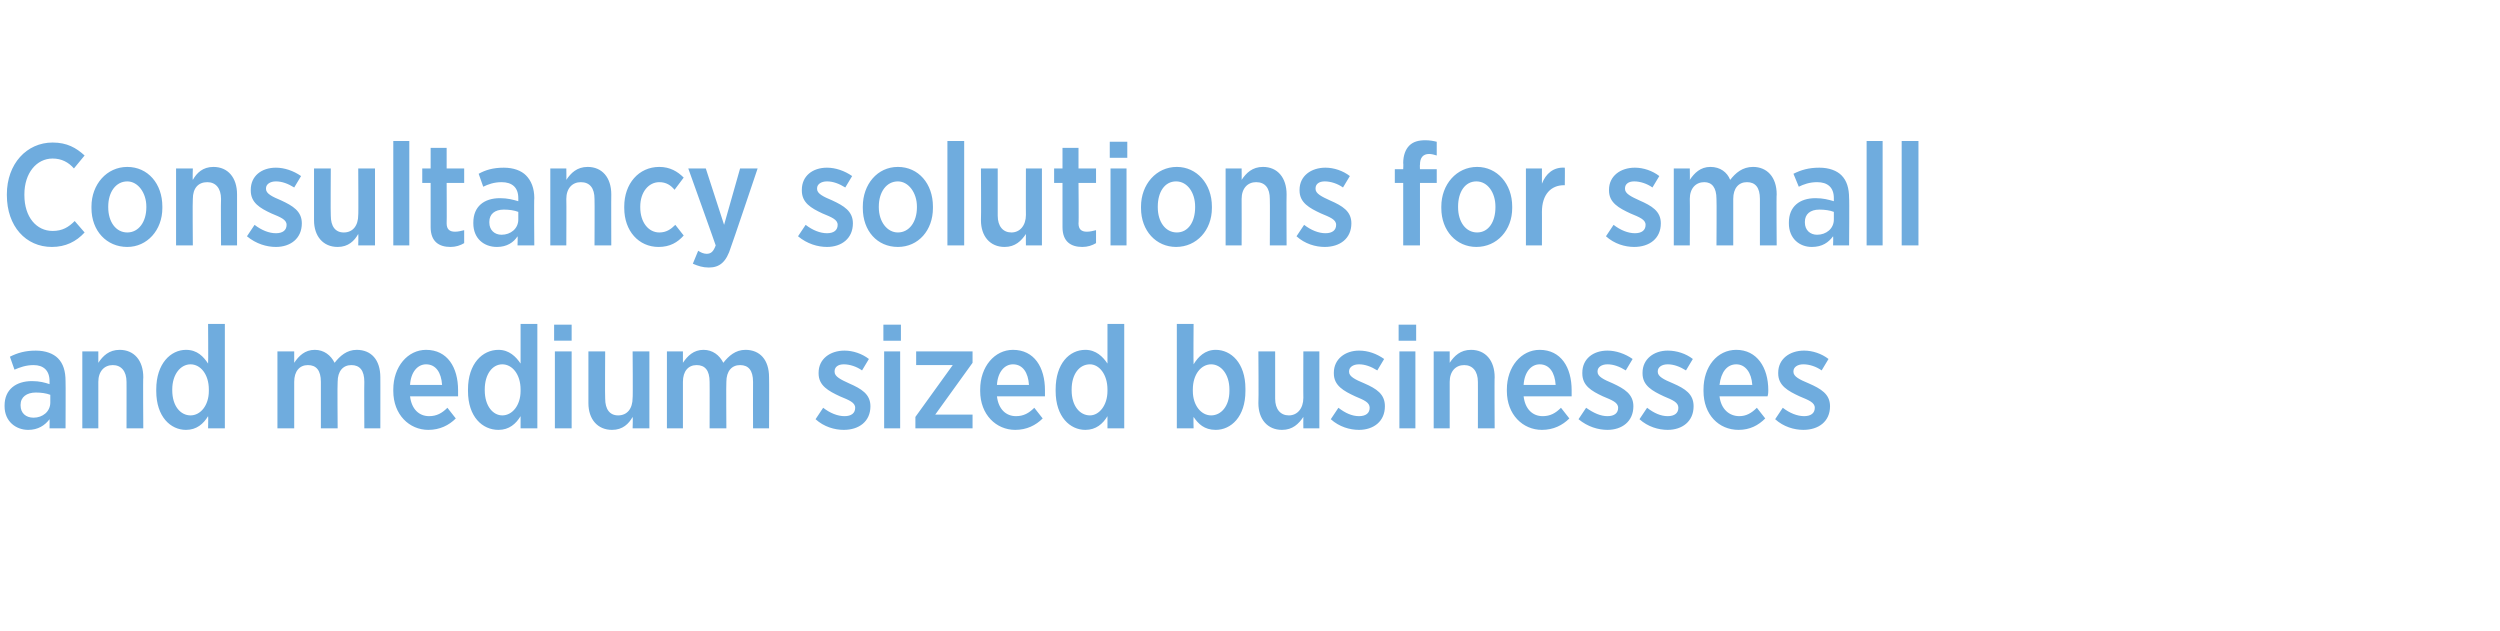 <?xml version="1.0" standalone="no"?><!DOCTYPE svg PUBLIC "-//W3C//DTD SVG 1.1//EN" "http://www.w3.org/Graphics/SVG/1.1/DTD/svg11.dtd"><svg xmlns="http://www.w3.org/2000/svg" version="1.1" width="328px" height="82.8px" viewBox="0 0 328 82.8"><desc>Consultancy solutions for small and medium sized businesses</desc><defs/><g id="Polygon15171"><path d="m.6 53.3v-.1c0-2.1 1.5-3.2 3.6-3.2c1 0 1.7.2 2.3.4v-.4c0-1.4-.8-2.1-2.1-2.1c-1 0-1.8.3-2.5.6l-.6-1.7c1-.5 2-.8 3.4-.8c1.3 0 2.3.4 2.9 1c.7.7 1 1.7 1 3c.03-.04 0 6.2 0 6.2H6.5s.02-1.23 0-1.2c-.6.8-1.5 1.4-2.8 1.4c-1.6 0-3.1-1.1-3.1-3.1zm6-.5v-1c-.5-.2-1.2-.3-1.9-.3c-1.2 0-2 .6-2 1.6v.1c0 1 .7 1.6 1.7 1.6c1.2 0 2.2-.8 2.2-2zm4.2-6.7h2.1v1.5c.6-.9 1.4-1.7 2.8-1.7c1.9 0 3.1 1.4 3.1 3.6c-.05-.04 0 6.7 0 6.7h-2.2s.01-6.13 0-6.1c0-1.4-.7-2.2-1.8-2.2c-1.1 0-1.9.8-1.9 2.2v6.1h-2.1V46.1zm9.7 5.2v-.2c0-3.4 1.9-5.2 3.9-5.2c1.5 0 2.3.9 2.9 1.8c.04-.04 0-5.2 0-5.2h2.2v13.7h-2.2s.04-1.61 0-1.6c-.6 1-1.5 1.8-2.9 1.8c-2 0-3.9-1.7-3.9-5.1zm6.9 0v-.2c0-2-1.1-3.3-2.4-3.3c-1.3 0-2.4 1.3-2.4 3.3v.1c0 2.1 1.1 3.3 2.4 3.3c1.3 0 2.4-1.3 2.4-3.2zm9-5.2h2.2v1.5c.6-.9 1.4-1.7 2.7-1.7c1.2 0 2.1.7 2.6 1.7c.7-.9 1.6-1.7 2.9-1.7c1.9 0 3.1 1.3 3.1 3.6c.01-.04 0 6.7 0 6.7h-2.1s-.03-6.11 0-6.1c0-1.5-.6-2.2-1.7-2.2c-1.1 0-1.8.8-1.8 2.2c-.05.01 0 6.1 0 6.1h-2.2v-6.1c0-1.5-.6-2.2-1.7-2.2c-1.1 0-1.8.8-1.8 2.2c-.01.03 0 6.1 0 6.1h-2.2V46.1zm15.2 5.2v-.2c0-3 1.9-5.2 4.3-5.2c2.8 0 4.2 2.3 4.2 5.3v.8h-6.3c.2 1.7 1.2 2.6 2.5 2.6c1 0 1.7-.4 2.4-1.1l1.1 1.4c-.9.9-2.1 1.5-3.6 1.5c-2.5 0-4.6-2-4.6-5.1zm6.4-.8c-.1-1.6-.8-2.7-2.1-2.7c-1.1 0-2 1-2.1 2.7h4.2zm3.4.8v-.2c0-3.4 1.9-5.2 4-5.2c1.4 0 2.3.9 2.9 1.8v-5.2h2.2v13.7h-2.2v-1.6c-.6 1-1.5 1.8-2.9 1.8c-2.1 0-4-1.7-4-5.1zm6.9 0v-.2c0-2-1.1-3.3-2.4-3.3c-1.3 0-2.3 1.3-2.3 3.3v.1c0 2.1 1.1 3.3 2.3 3.3c1.3 0 2.4-1.3 2.4-3.2zm4.4-8.7h2.3v2.1h-2.3v-2.1zm.1 3.5h2.2v10.1h-2.2V46.1zm4.4 6.8c.01-.02 0-6.8 0-6.8h2.2s-.04 6.17 0 6.2c0 1.4.6 2.2 1.7 2.2c1.2 0 1.9-.9 1.9-2.3c.05.04 0-6.1 0-6.1h2.2v10.1H83s.05-1.46 0-1.5c-.5.9-1.3 1.7-2.7 1.7c-1.9 0-3.1-1.4-3.1-3.5zm10.3-6.8h2.1v1.5c.6-.9 1.4-1.7 2.7-1.7c1.2 0 2.1.7 2.6 1.7c.7-.9 1.6-1.7 2.9-1.7c1.9 0 3.1 1.3 3.1 3.6c.03-.04 0 6.7 0 6.7h-2.1s-.02-6.11 0-6.1c0-1.5-.6-2.2-1.7-2.2c-1.1 0-1.8.8-1.8 2.2c-.04.01 0 6.1 0 6.1h-2.2s.02-6.13 0-6.1c0-1.5-.6-2.2-1.7-2.2c-1.1 0-1.8.8-1.8 2.2v6.1h-2.1V46.1zM107 55l1-1.5c.9.7 1.9 1.1 2.8 1.1c.9 0 1.4-.4 1.4-1.1c0-.7-.8-1-2-1.5c-1.5-.7-2.8-1.4-2.8-3v-.1c0-1.8 1.5-2.9 3.4-2.9c1.1 0 2.3.4 3.2 1.1l-.9 1.5c-.7-.5-1.6-.8-2.4-.8c-.8 0-1.2.4-1.2.9v.1c0 .6.8 1 1.9 1.5c1.6.7 2.8 1.4 2.8 3c0 2-1.5 3.1-3.5 3.1c-1.2 0-2.6-.4-3.7-1.4zm8.9-12.4h2.3v2.1h-2.3v-2.1zm.1 3.5h2.1v10.1H116V46.1zm4.1 8.6l4.9-6.8h-4.8v-1.8h7.4v1.5l-4.9 6.8h4.9v1.8h-7.5v-1.5zm8.5-3.4v-.2c0-3 1.9-5.2 4.3-5.2c2.8 0 4.2 2.3 4.2 5.3v.8h-6.3c.2 1.7 1.2 2.6 2.5 2.6c1 0 1.7-.4 2.4-1.1l1.1 1.4c-.9.9-2.1 1.5-3.6 1.5c-2.5 0-4.6-2-4.6-5.1zm6.4-.8c-.1-1.6-.8-2.7-2.1-2.7c-1.1 0-2 1-2.1 2.7h4.2zm3.5.8v-.2c0-3.4 1.8-5.2 3.9-5.2c1.4 0 2.3.9 2.9 1.8v-5.2h2.2v13.7h-2.2v-1.6c-.6 1-1.5 1.8-2.9 1.8c-2 0-3.9-1.7-3.9-5.1zm6.8 0v-.2c0-2-1.1-3.3-2.3-3.3c-1.4 0-2.4 1.3-2.4 3.3v.1c0 2.1 1.1 3.3 2.4 3.3c1.2 0 2.3-1.3 2.3-3.2zm11.3 3.4c-.04-.01 0 1.5 0 1.5h-2.2V42.5h2.2s-.04 5.25 0 5.3c.6-1 1.5-1.9 2.9-1.9c2 0 3.9 1.7 3.9 5.1v.3c0 3.4-1.9 5.1-3.9 5.1c-1.5 0-2.3-.8-2.9-1.7zm4.7-3.4v-.2c0-2-1.1-3.3-2.4-3.3c-1.3 0-2.4 1.3-2.4 3.3v.2c0 1.9 1.1 3.2 2.4 3.2c1.3 0 2.4-1.2 2.4-3.2zm3.8 1.6c.05-.02 0-6.8 0-6.8h2.2v6.2c0 1.4.7 2.2 1.8 2.2c1.1 0 1.9-.9 1.9-2.3c-.02.04 0-6.1 0-6.1h2.1v10.1H171s-.02-1.46 0-1.5c-.6.9-1.4 1.7-2.8 1.7c-1.9 0-3.1-1.4-3.1-3.5zm9.5 2.1l1-1.5c.9.7 1.8 1.1 2.7 1.1c.9 0 1.4-.4 1.4-1.1c0-.7-.7-1-1.9-1.5c-1.5-.7-2.8-1.4-2.8-3v-.1c0-1.8 1.5-2.9 3.3-2.9c1.2 0 2.3.4 3.3 1.1l-.9 1.5c-.8-.5-1.6-.8-2.4-.8c-.8 0-1.3.4-1.3.9v.1c0 .6.8 1 2 1.5c1.6.7 2.7 1.4 2.7 3c0 2-1.5 3.1-3.4 3.1c-1.2 0-2.6-.4-3.7-1.4zm8.9-12.4h2.3v2.1h-2.3v-2.1zm.1 3.5h2.1v10.1h-2.1V46.1zm4.5 0h2.1v1.5c.6-.9 1.4-1.7 2.8-1.7c1.9 0 3.1 1.4 3.1 3.6c-.04-.04 0 6.7 0 6.7h-2.2s.01-6.13 0-6.1c0-1.4-.7-2.2-1.8-2.2c-1.1 0-1.9.8-1.9 2.2c.01.01 0 6.1 0 6.1h-2.1V46.1zm9.6 5.2v-.2c0-3 1.9-5.2 4.3-5.2c2.8 0 4.2 2.3 4.2 5.3v.8h-6.3c.2 1.7 1.2 2.6 2.5 2.6c1 0 1.7-.4 2.4-1.1l1.1 1.4c-.9.9-2.1 1.5-3.6 1.5c-2.5 0-4.6-2-4.6-5.1zm6.4-.8c-.1-1.6-.8-2.7-2.1-2.7c-1.1 0-2 1-2.1 2.7h4.2zm3 4.5l1-1.5c1 .7 1.9 1.1 2.8 1.1c.9 0 1.4-.4 1.4-1.1c0-.7-.8-1-2-1.5c-1.5-.7-2.7-1.4-2.7-3v-.1c0-1.8 1.4-2.9 3.3-2.9c1.1 0 2.3.4 3.3 1.1l-.9 1.5c-.8-.5-1.6-.8-2.4-.8c-.8 0-1.3.4-1.3.9v.1c0 .6.8 1 2 1.5c1.5.7 2.7 1.4 2.7 3c0 2-1.5 3.1-3.4 3.1c-1.2 0-2.6-.4-3.8-1.4zm8 0l1-1.5c.9.7 1.8 1.1 2.7 1.1c.9 0 1.4-.4 1.4-1.1c0-.7-.7-1-1.9-1.5c-1.5-.7-2.8-1.4-2.8-3v-.1c0-1.8 1.5-2.9 3.3-2.9c1.2 0 2.4.4 3.3 1.1l-.9 1.5c-.8-.5-1.6-.8-2.4-.8c-.8 0-1.3.4-1.3.9v.1c0 .6.8 1 2 1.5c1.6.7 2.7 1.4 2.7 3c0 2-1.5 3.1-3.4 3.1c-1.2 0-2.6-.4-3.7-1.4zm8.4-3.7v-.2c0-3 1.8-5.2 4.3-5.2c2.7 0 4.2 2.3 4.2 5.3c0 .2 0 .5-.1.8h-6.3c.2 1.7 1.3 2.6 2.6 2.6c.9 0 1.6-.4 2.3-1.1l1.1 1.4c-.9.9-2 1.5-3.5 1.5c-2.6 0-4.6-2-4.6-5.1zm6.4-.8c-.1-1.6-.9-2.7-2.1-2.7c-1.2 0-2 1-2.2 2.7h4.3zm3 4.5l1-1.5c.9.7 1.9 1.1 2.8 1.1c.9 0 1.4-.4 1.4-1.1c0-.7-.8-1-2-1.5c-1.5-.7-2.8-1.4-2.8-3v-.1c0-1.8 1.5-2.9 3.4-2.9c1.1 0 2.3.4 3.2 1.1l-.9 1.5c-.7-.5-1.6-.8-2.4-.8c-.8 0-1.3.4-1.3.9v.1c0 .6.8 1 2 1.5c1.6.7 2.8 1.4 2.8 3c0 2-1.5 3.1-3.5 3.1c-1.2 0-2.6-.4-3.7-1.4z" stroke="none" fill="#6facde"/></g><g id="Polygon15170"><path d="m.9 25.6v-.1c0-4 2.6-6.8 6-6.8c1.9 0 3.1.7 4.2 1.7l-1.4 1.7c-.7-.8-1.6-1.3-2.8-1.3c-2.1 0-3.7 1.9-3.7 4.7v.1c0 2.9 1.6 4.7 3.7 4.7c1.3 0 2.1-.5 2.9-1.3l1.3 1.5c-1.1 1.2-2.5 1.9-4.3 1.9c-3.4 0-5.9-2.7-5.9-6.8zM12 27.3v-.2c0-2.9 2-5.2 4.7-5.2c2.7 0 4.6 2.2 4.6 5.2v.2c0 2.9-2 5.1-4.6 5.1c-2.7 0-4.7-2.1-4.7-5.1zm7.2-.1v-.1c0-1.8-1.1-3.3-2.5-3.3c-1.5 0-2.5 1.4-2.5 3.3v.1c0 1.9 1 3.3 2.5 3.3c1.5 0 2.5-1.4 2.5-3.3zm3.9-5.1h2.2s-.05 1.52 0 1.5c.5-.9 1.3-1.7 2.7-1.7c1.9 0 3.1 1.4 3.1 3.6v6.7H29s-.04-6.13 0-6.1c0-1.4-.7-2.2-1.8-2.2c-1.2 0-1.9.8-1.9 2.2c-.05.01 0 6.1 0 6.1h-2.2V22.1zm9.3 8.9l1-1.5c.9.7 1.9 1.1 2.8 1.1c.9 0 1.4-.4 1.4-1.1c0-.7-.8-1-2-1.5c-1.5-.7-2.7-1.4-2.7-3v-.1c0-1.8 1.4-2.9 3.3-2.9c1.1 0 2.3.4 3.3 1.1l-.9 1.5c-.8-.5-1.6-.8-2.4-.8c-.8 0-1.3.4-1.3.9v.1c0 .6.8 1 2 1.5c1.5.7 2.7 1.4 2.7 3c0 2-1.5 3.1-3.4 3.1c-1.2 0-2.6-.4-3.8-1.4zm8.8-2.1c.01-.02 0-6.8 0-6.8h2.2s-.04 6.17 0 6.2c0 1.4.6 2.2 1.7 2.2c1.2 0 1.9-.9 1.9-2.3c.04.04 0-6.1 0-6.1h2.2v10.1H47s.04-1.46 0-1.5c-.5.9-1.3 1.7-2.7 1.7c-1.9 0-3.1-1.4-3.1-3.5zm10.4-10.4h2.1v13.7h-2.1V18.5zm4.9 11.3V24h-1.1v-1.9h1.1v-2.7h2.1v2.7h2.3v1.9h-2.3s.03 5.34 0 5.3c0 .8.4 1.1 1.1 1.1c.4 0 .8-.1 1.2-.2v1.7c-.5.3-1.1.5-1.8.5c-1.5 0-2.6-.7-2.6-2.6zm5.6-.5v-.1c0-2.1 1.4-3.2 3.5-3.2c1 0 1.7.2 2.4.4v-.4c0-1.4-.8-2.1-2.2-2.1c-1 0-1.8.3-2.4.6l-.6-1.7c.9-.5 1.9-.8 3.3-.8c1.3 0 2.3.4 2.9 1c.7.7 1.1 1.7 1.1 3c-.05-.04 0 6.2 0 6.2h-2.2s.04-1.23 0-1.2c-.5.8-1.4 1.4-2.7 1.4c-1.7 0-3.1-1.1-3.1-3.1zm5.9-.5v-1c-.5-.2-1.2-.3-1.9-.3c-1.2 0-1.9.6-1.9 1.6v.1c0 1 .7 1.6 1.6 1.6c1.2 0 2.2-.8 2.2-2zm4.2-6.7h2.1s.03 1.52 0 1.5c.6-.9 1.4-1.7 2.8-1.7c1.9 0 3.1 1.4 3.1 3.6c-.02-.04 0 6.7 0 6.7H78s.03-6.13 0-6.1c0-1.4-.6-2.2-1.8-2.2c-1.1 0-1.9.8-1.9 2.2c.03.01 0 6.1 0 6.1h-2.1V22.1zm9.7 5.2v-.2c0-3 1.9-5.2 4.6-5.2c1.4 0 2.4.6 3.2 1.4l-1.2 1.6c-.5-.6-1.1-1-2-1c-1.4 0-2.5 1.3-2.5 3.2v.1c0 2 1.1 3.3 2.5 3.3c.9 0 1.5-.4 2.1-1l1.1 1.4c-.8.9-1.8 1.5-3.3 1.5c-2.6 0-4.5-2.1-4.5-5.1zm15.2-5.2h2.3s-3.45 10.26-3.5 10.3c-.6 2-1.5 2.7-2.9 2.7c-.8 0-1.4-.2-2.1-.5l.7-1.7c.3.2.7.4 1.1.4c.6 0 .9-.3 1.2-1.1c.03.03-3.6-10.1-3.6-10.1h2.3l2.4 7.4l2.1-7.4zm7.6 8.9l1-1.5c.9.7 1.9 1.1 2.8 1.1c.9 0 1.4-.4 1.4-1.1c0-.7-.8-1-2-1.5c-1.5-.7-2.7-1.4-2.7-3v-.1c0-1.8 1.4-2.9 3.3-2.9c1.1 0 2.3.4 3.3 1.1l-.9 1.5c-.8-.5-1.6-.8-2.4-.8c-.8 0-1.3.4-1.3.9v.1c0 .6.8 1 2 1.5c1.5.7 2.7 1.4 2.7 3c0 2-1.5 3.1-3.4 3.1c-1.2 0-2.6-.4-3.8-1.4zm8.5-3.7v-.2c0-2.9 1.9-5.2 4.6-5.2c2.7 0 4.6 2.2 4.6 5.2v.2c0 2.9-1.9 5.1-4.6 5.1c-2.7 0-4.6-2.1-4.6-5.1zm7.1-.1v-.1c0-1.8-1.1-3.3-2.5-3.3c-1.5 0-2.5 1.4-2.5 3.3v.1c0 1.9 1.1 3.3 2.5 3.3c1.5 0 2.5-1.4 2.5-3.3zm4-8.7h2.2v13.7h-2.2V18.5zm4.4 10.4c.04-.02 0-6.8 0-6.8h2.2v6.2c0 1.4.7 2.2 1.8 2.2c1.1 0 1.9-.9 1.9-2.3c-.02.04 0-6.1 0-6.1h2.1v10.1h-2.1s-.02-1.46 0-1.5c-.6.9-1.4 1.7-2.8 1.7c-1.9 0-3.1-1.4-3.1-3.5zm10.7.9V24h-1.1v-1.9h1.1v-2.7h2.1v2.7h2.3v1.9h-2.3s.05 5.34 0 5.3c0 .8.4 1.1 1.1 1.1c.4 0 .8-.1 1.2-.2v1.7c-.5.3-1.1.5-1.8.5c-1.5 0-2.6-.7-2.6-2.6zm6.2-11.2h2.3v2.1h-2.3v-2.1zm.1 3.5h2.1v10.1h-2.1V22.1zm4 5.2v-.2c0-2.9 2-5.2 4.7-5.2c2.6 0 4.6 2.2 4.6 5.2v.2c0 2.9-2 5.1-4.7 5.1c-2.6 0-4.6-2.1-4.6-5.1zm7.1-.1v-.1c0-1.8-1-3.3-2.5-3.3c-1.5 0-2.4 1.4-2.4 3.3v.1c0 1.9 1 3.3 2.5 3.3c1.5 0 2.4-1.4 2.4-3.3zm4-5.1h2.1s.02 1.52 0 1.5c.6-.9 1.4-1.7 2.8-1.7c1.9 0 3.1 1.4 3.1 3.6c-.03-.04 0 6.7 0 6.7h-2.2s.03-6.13 0-6.1c0-1.4-.6-2.2-1.8-2.2c-1.1 0-1.9.8-1.9 2.2c.02.01 0 6.1 0 6.1h-2.1V22.1zm9.3 8.9l1-1.5c.9.7 1.9 1.1 2.8 1.1c.9 0 1.4-.4 1.4-1.1c0-.7-.8-1-2-1.5c-1.5-.7-2.8-1.4-2.8-3v-.1c0-1.8 1.5-2.9 3.4-2.9c1.1 0 2.3.4 3.2 1.1l-.9 1.5c-.7-.5-1.6-.8-2.4-.8c-.8 0-1.2.4-1.2.9v.1c0 .6.8 1 1.9 1.5c1.6.7 2.8 1.4 2.8 3c0 2-1.5 3.1-3.5 3.1c-1.2 0-2.6-.4-3.7-1.4zm14-7H183v-1.8h1.1s.04-.78 0-.8c0-1 .3-1.8.8-2.3c.5-.5 1.2-.7 2.1-.7c.6 0 1.1.1 1.5.2v1.8c-.3-.1-.7-.2-1-.2c-.8 0-1.2.5-1.2 1.4c-.03.02 0 .6 0 .6h2.2v1.8h-2.2v8.2h-2.2V24zm5 3.3v-.2c0-2.9 2-5.2 4.7-5.2c2.6 0 4.6 2.2 4.6 5.2v.2c0 2.9-2 5.1-4.7 5.1c-2.6 0-4.6-2.1-4.6-5.1zm7.1-.1v-.1c0-1.8-1-3.3-2.5-3.3c-1.5 0-2.4 1.4-2.4 3.3v.1c0 1.9 1 3.3 2.5 3.3c1.5 0 2.4-1.4 2.4-3.3zm4-5.1h2.1v2c.5-1.3 1.5-2.2 3-2.1c.03-.01 0 2.3 0 2.3c0 0-.07.02-.1 0c-1.7 0-2.9 1.2-2.9 3.5c.01-.04 0 4.4 0 4.4h-2.1V22.1zm10.5 8.9l1-1.5c.9.7 1.9 1.1 2.8 1.1c.9 0 1.4-.4 1.4-1.1c0-.7-.8-1-2-1.5c-1.5-.7-2.8-1.4-2.8-3v-.1c0-1.8 1.5-2.9 3.4-2.9c1.1 0 2.3.4 3.2 1.1l-.9 1.5c-.7-.5-1.6-.8-2.4-.8c-.8 0-1.2.4-1.2.9v.1c0 .6.8 1 1.9 1.5c1.6.7 2.8 1.4 2.8 3c0 2-1.5 3.1-3.5 3.1c-1.2 0-2.6-.4-3.7-1.4zm8.9-8.9h2.1s.03 1.5 0 1.5c.6-.9 1.4-1.7 2.7-1.7c1.3 0 2.2.7 2.6 1.7c.7-.9 1.6-1.7 3-1.7c1.8 0 3.1 1.3 3.1 3.6c-.05-.04 0 6.7 0 6.7h-2.2v-6.1c0-1.5-.6-2.2-1.7-2.2c-1.1 0-1.8.8-1.8 2.2c-.01.01 0 6.1 0 6.1h-2.2s.04-6.13 0-6.1c0-1.5-.6-2.2-1.6-2.2c-1.1 0-1.9.8-1.9 2.2c.03.03 0 6.1 0 6.1h-2.1V22.1zm15.1 7.2v-.1c0-2.1 1.4-3.2 3.5-3.2c1 0 1.7.2 2.4.4v-.4c0-1.4-.8-2.1-2.2-2.1c-1 0-1.8.3-2.4.6l-.7-1.7c1-.5 2-.8 3.4-.8c1.3 0 2.3.4 2.9 1c.7.7 1 1.7 1 3c.05-.04 0 6.2 0 6.2h-2.1s.04-1.23 0-1.2c-.6.8-1.4 1.4-2.8 1.4c-1.6 0-3-1.1-3-3.1zm5.9-.5v-1c-.5-.2-1.2-.3-1.9-.3c-1.2 0-1.9.6-1.9 1.6v.1c0 1 .7 1.6 1.6 1.6c1.2 0 2.2-.8 2.2-2zm4.3-10.3h2.1v13.7h-2.1V18.5zm4.6 0h2.2v13.7h-2.2V18.5z" stroke="none" fill="#6facde"/></g></svg>